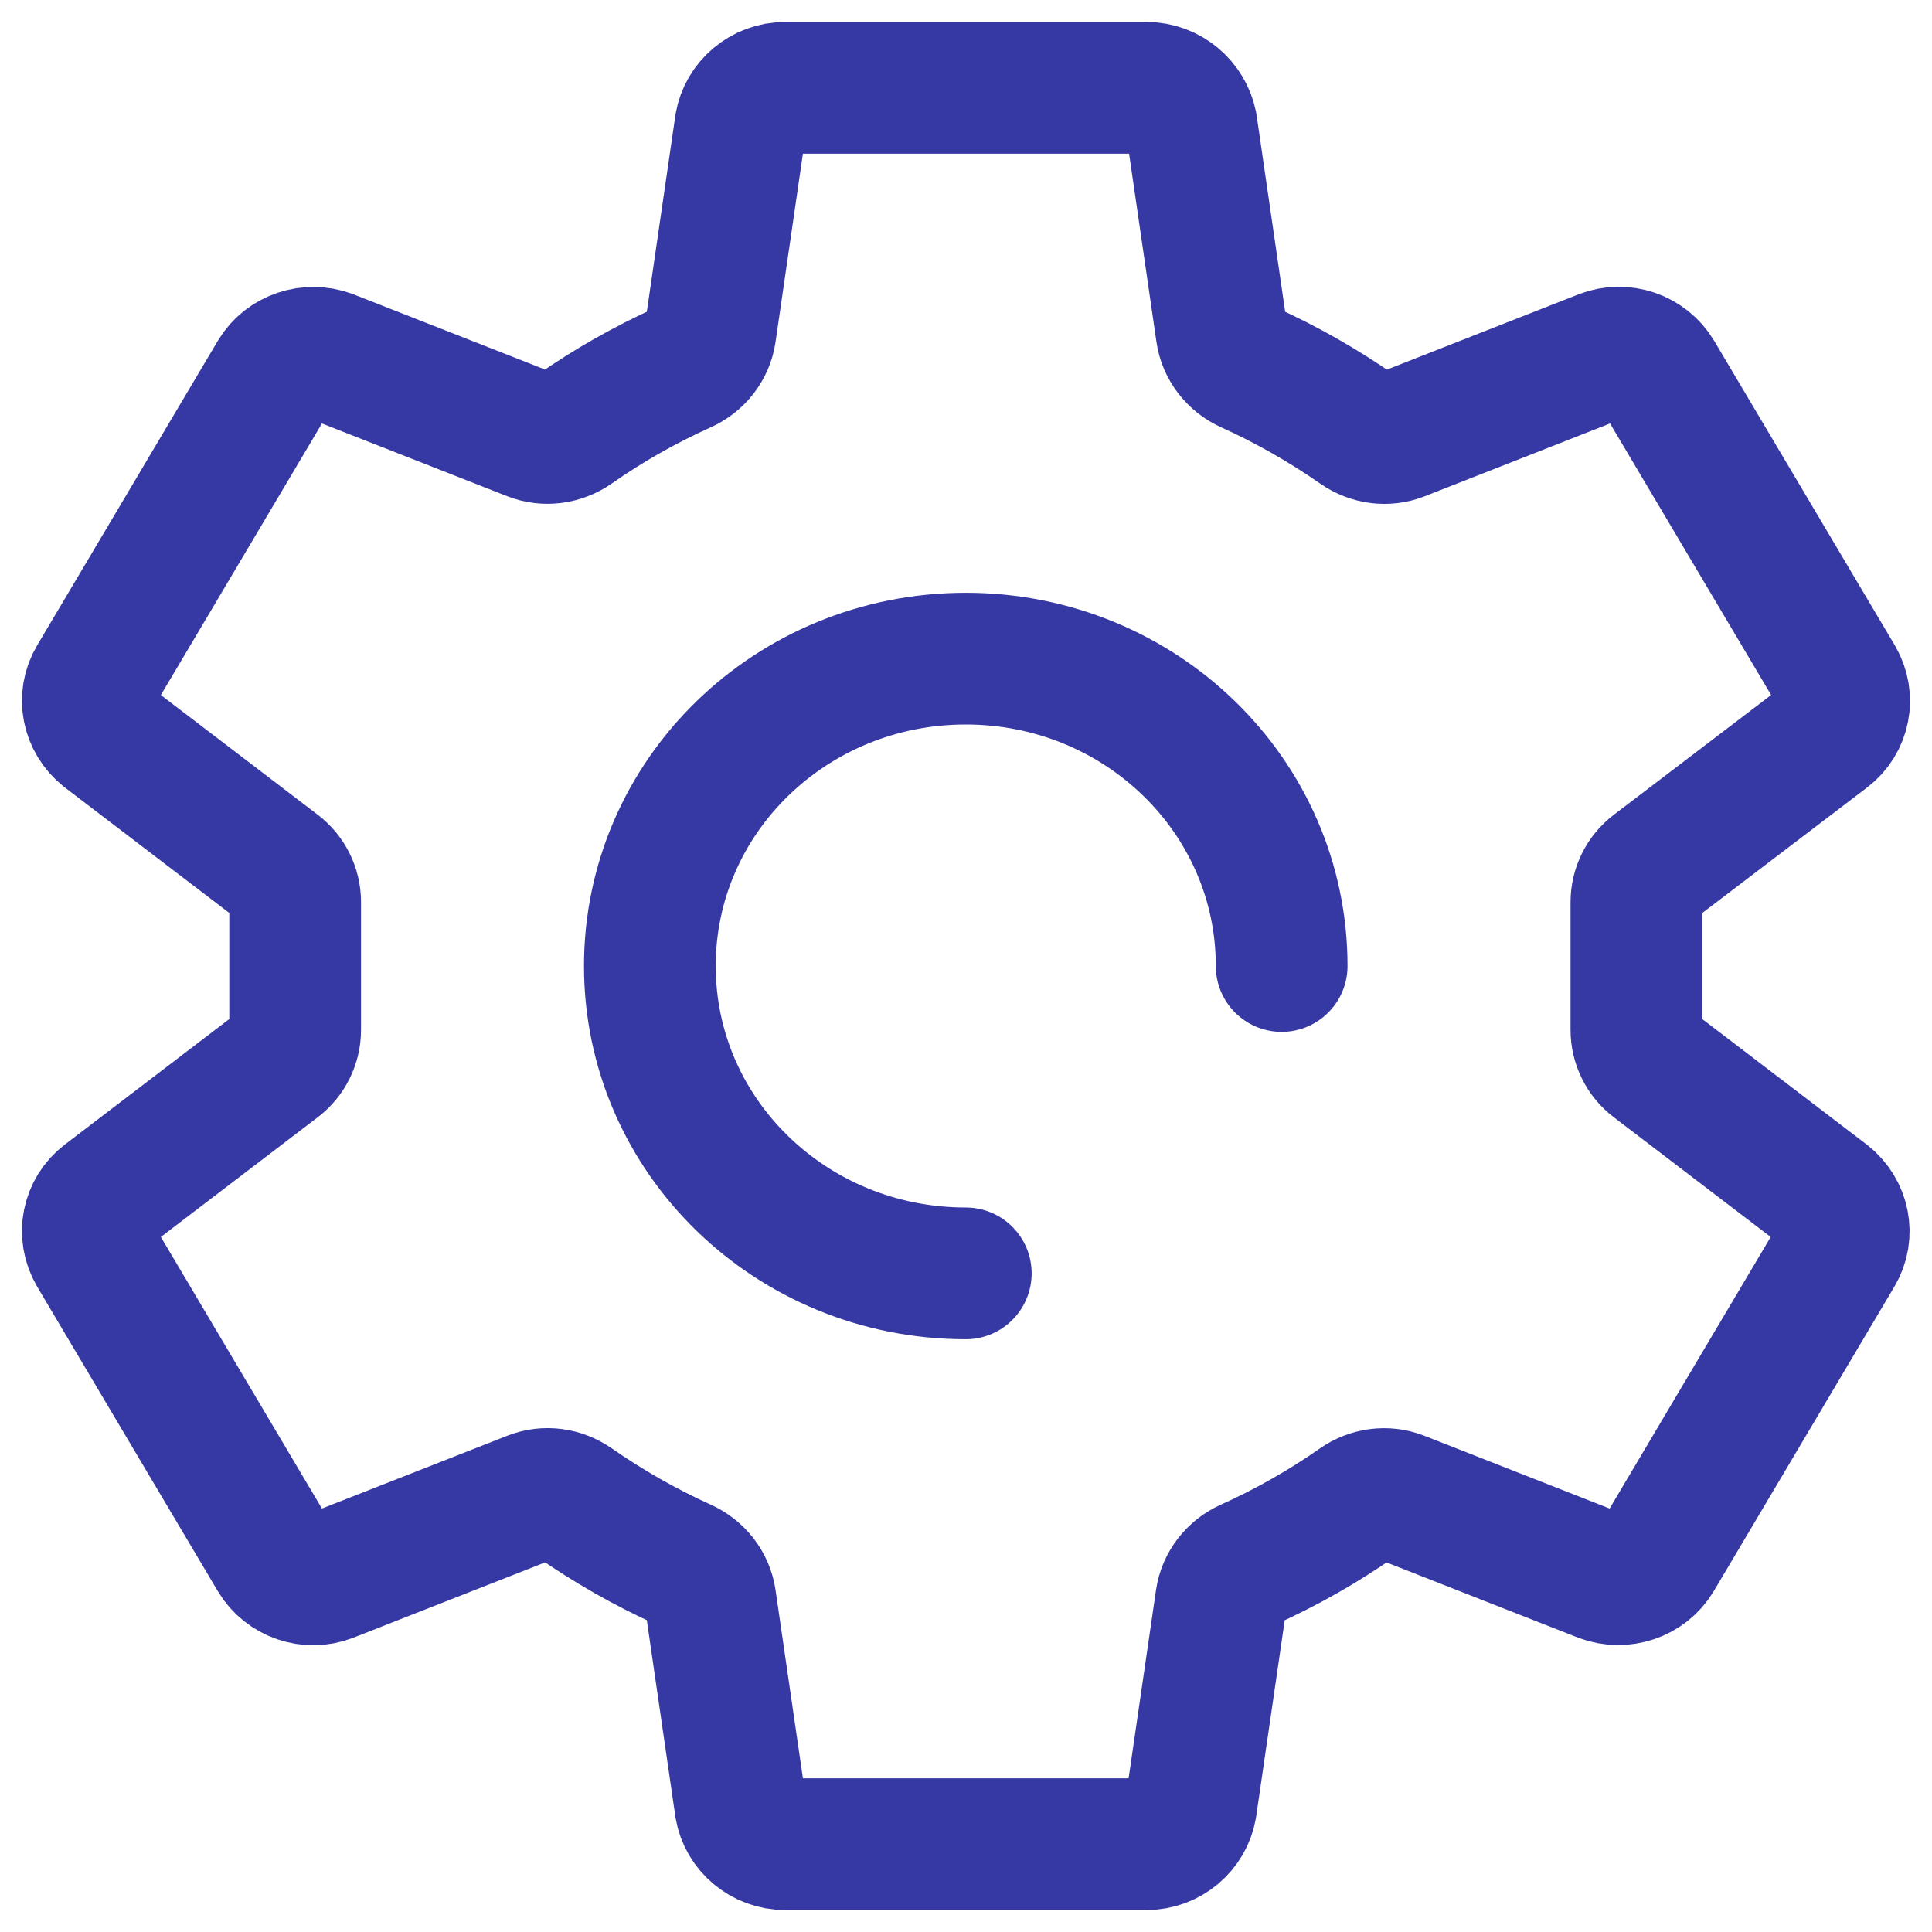<svg width="44" height="44" viewBox="0 0 44 44" fill="none" xmlns="http://www.w3.org/2000/svg">
<path d="M21.995 29C18.017 29 14.8 25.87 14.8 22C14.8 18.13 18.017 15 21.995 15C25.972 15 29.189 18.13 29.189 22M41.615 16.74L37.662 19.75C37.414 19.939 37.268 20.233 37.268 20.546V23.455C37.268 23.767 37.413 24.061 37.661 24.25L41.605 27.26C41.996 27.57 42.109 28.11 41.852 28.54L37.741 35.47C37.484 35.9 36.949 36.07 36.487 35.9L31.89 34.095C31.566 33.968 31.2 34.02 30.915 34.219C30.135 34.765 29.302 35.238 28.421 35.635C28.097 35.78 27.863 36.076 27.812 36.427L27.123 41.16C27.041 41.63 26.62 42 26.106 42H17.884C17.37 42 16.948 41.63 16.866 41.16L16.178 36.427C16.127 36.076 15.892 35.78 15.569 35.634C14.687 35.236 13.854 34.758 13.073 34.215C12.789 34.018 12.426 33.967 12.104 34.093L7.503 35.9C7.041 36.08 6.506 35.9 6.249 35.47L2.138 28.54C1.881 28.1 1.994 27.56 2.385 27.26L6.329 24.25C6.576 24.061 6.722 23.767 6.722 23.455V20.545C6.722 20.233 6.576 19.939 6.329 19.75L2.385 16.74C1.994 16.43 1.881 15.89 2.138 15.46L6.249 8.53C6.506 8.1 7.041 7.93 7.503 8.1L12.1 9.905C12.424 10.032 12.789 9.98 13.075 9.781C13.855 9.235 14.688 8.762 15.569 8.365C15.893 8.22 16.127 7.924 16.178 7.573L16.866 2.84C16.948 2.37 17.37 2 17.884 2H26.106C26.62 2 27.041 2.37 27.134 2.84L27.822 7.573C27.873 7.924 28.108 8.22 28.431 8.366C29.313 8.764 30.146 9.242 30.927 9.785C31.211 9.982 31.574 10.033 31.896 9.907L36.497 8.1C36.959 7.92 37.494 8.1 37.751 8.53L41.862 15.46C42.119 15.9 42.006 16.44 41.615 16.74Z" stroke="#3639A4" stroke-width="3" stroke-linecap="round" stroke-linejoin="round"/>
</svg>
